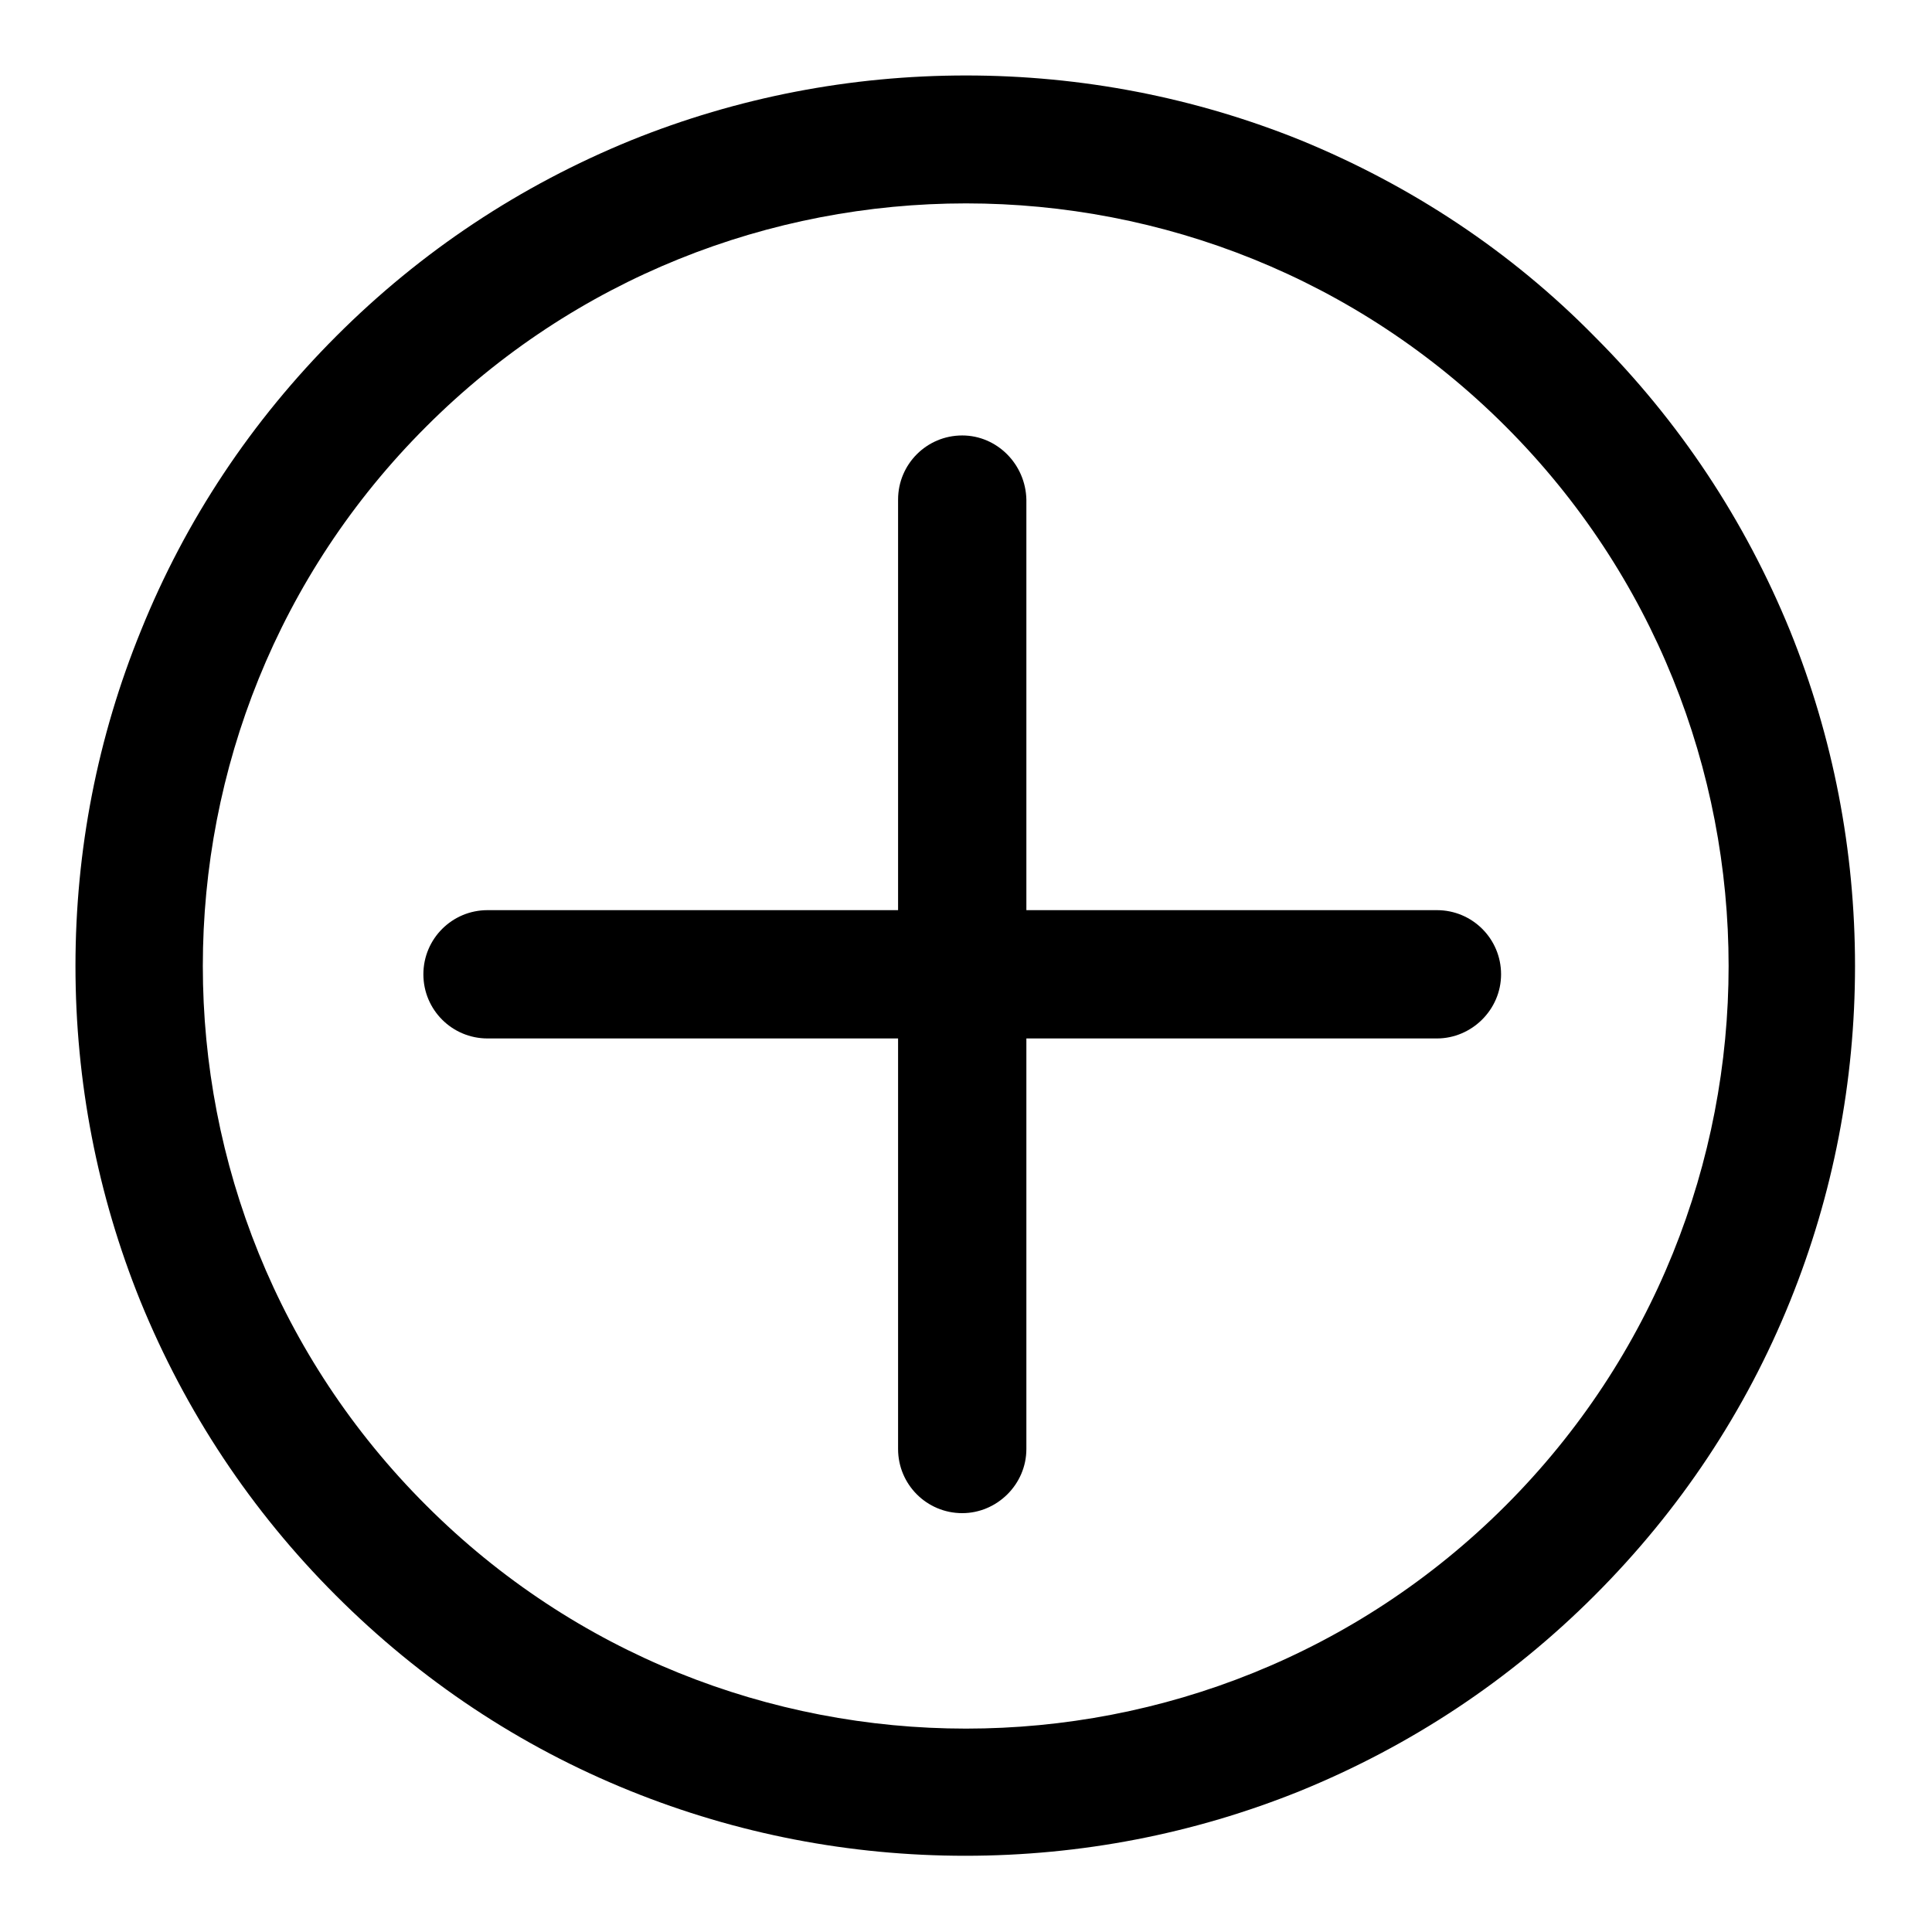 <?xml version="1.0" encoding="utf-8"?>
<!-- Svg Vector Icons : http://www.onlinewebfonts.com/icon -->
<!DOCTYPE svg PUBLIC "-//W3C//DTD SVG 1.1//EN" "http://www.w3.org/Graphics/SVG/1.1/DTD/svg11.dtd">
<svg version="1.1" xmlns="http://www.w3.org/2000/svg" xmlns:xlink="http://www.w3.org/1999/xlink" x="0px" y="0px" viewBox="0 0 256 256" enable-background="new 0 0 256 256" xml:space="preserve">
<g> <path fill="#000000" d="M172.4,18.6C158.3,12.9,143.3,10,128,10c-15.3,0-30.3,2.9-44.4,8.6c-14.7,6-27.8,14.7-39,25.9 c-11.3,11.3-20,24.4-25.9,39C12.9,97.7,10,112.7,10,128c0,15.3,2.9,30.3,8.6,44.4c6,14.7,14.7,27.8,25.9,39 c11.3,11.3,24.4,20,39,25.9c14.1,5.7,29.1,8.6,44.4,8.6c15.3,0,30.3-2.9,44.4-8.6c14.7-6,27.8-14.7,39-25.9 c11.3-11.3,20-24.4,25.9-39c5.7-14.1,8.6-29.1,8.6-44.4c0-15.3-2.9-30.3-8.6-44.4c-6-14.7-14.7-27.8-25.9-39 C200.2,33.3,187,24.6,172.4,18.6z M199.5,199.5c-39.4,39.4-103.6,39.4-143,0C17,160.1,17,95.9,56.5,56.5 c39.4-39.4,103.6-39.4,143,0C238.9,95.9,238.9,160.1,199.5,199.5z"/> <path fill="#000000" d="M127.5,57.7c-4.7,0-8.5,3.8-8.5,8.5v54.4H64.6c-4.7,0-8.5,3.8-8.5,8.5c0,4.7,3.8,8.5,8.5,8.5H119v54.4 c0,4.7,3.8,8.5,8.5,8.5c4.6,0,8.5-3.8,8.5-8.5v-54.4h54.4c4.6,0,8.5-3.8,8.5-8.5c0-4.7-3.8-8.5-8.5-8.5h-54.4V66.2 C135.9,61.5,132.1,57.7,127.5,57.7z"/></g>
</svg>